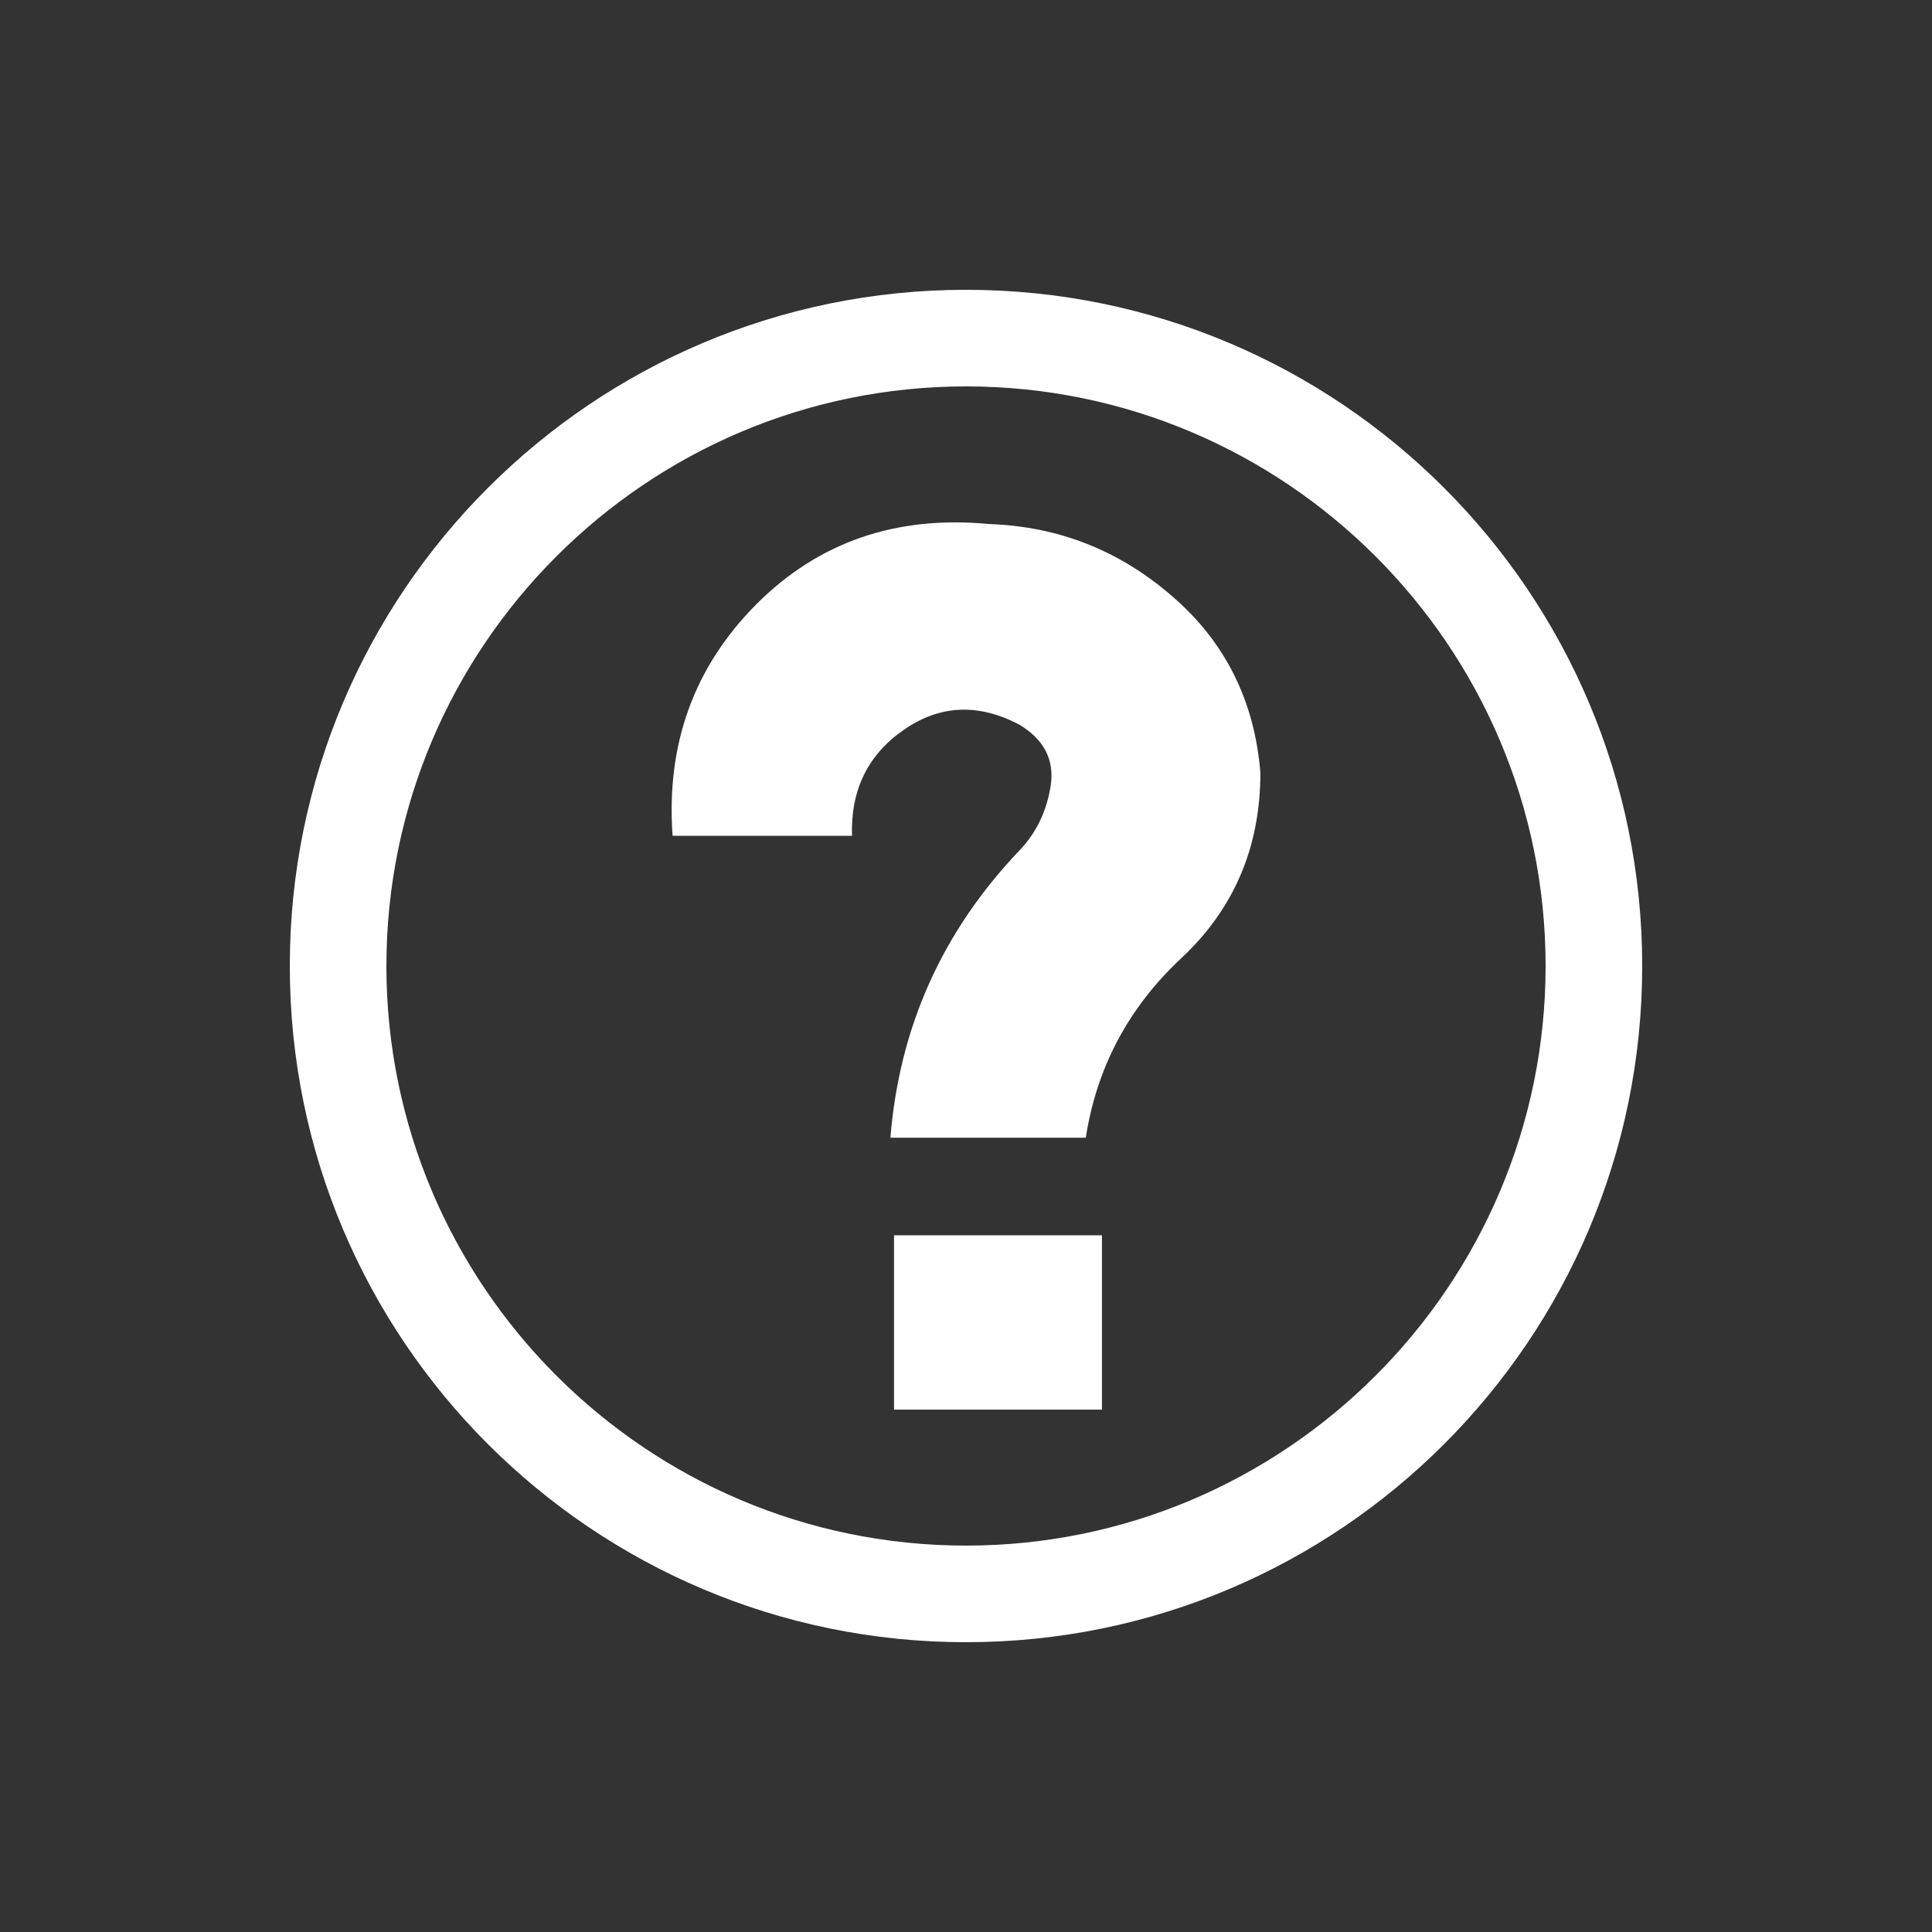 <?xml version="1.0" encoding="UTF-8"?>
<svg id="_レイヤー_1" data-name="レイヤー 1" xmlns="http://www.w3.org/2000/svg" viewBox="0 0 80 80">
  <rect x="0" y="0" width="80" height="80" fill="#333333" stroke="none"/>
  <defs>
    <style>
      .cls-1 {
        fill: none;
      }

      .cls-1, .cls-2 {
        stroke-width: 0px;
      }

      .cls-2 {
        fill: #fff;
      }
    </style>
  </defs>
  <rect class="cls-1" width="80" height="80"/>
  <path class="cls-2" d="M40,16c13.23,0,24,10.77,24,24s-10.77,24-24,24-24-10.77-24-24,10.77-24,24-24M40,12c-15.46,0-28,12.54-28,28s12.54,28,28,28,28-12.54,28-28-12.54-28-28-28h0Z"/>
  <path class="cls-2" d="M35.28,34.61h-7.43c-.27-3.79.88-6.98,3.46-9.58,2.58-2.59,5.8-3.7,9.66-3.33,2.87.1,5.4,1.1,7.58,3,2.19,1.89,3.4,4.33,3.64,7.3,0,3.07-1.09,5.64-3.28,7.68-2.19,2.05-3.5,4.53-3.95,7.43h-8.09c.37-4.58,2.15-8.54,5.33-11.88.72-.75,1.15-1.66,1.31-2.72.15-1.06-.28-1.89-1.31-2.51-1.71-.89-3.3-.81-4.79.23-1.49,1.04-2.19,2.5-2.13,4.38ZM37.02,51.15h8.61v7.22h-8.61v-7.22Z"/>
</svg>
